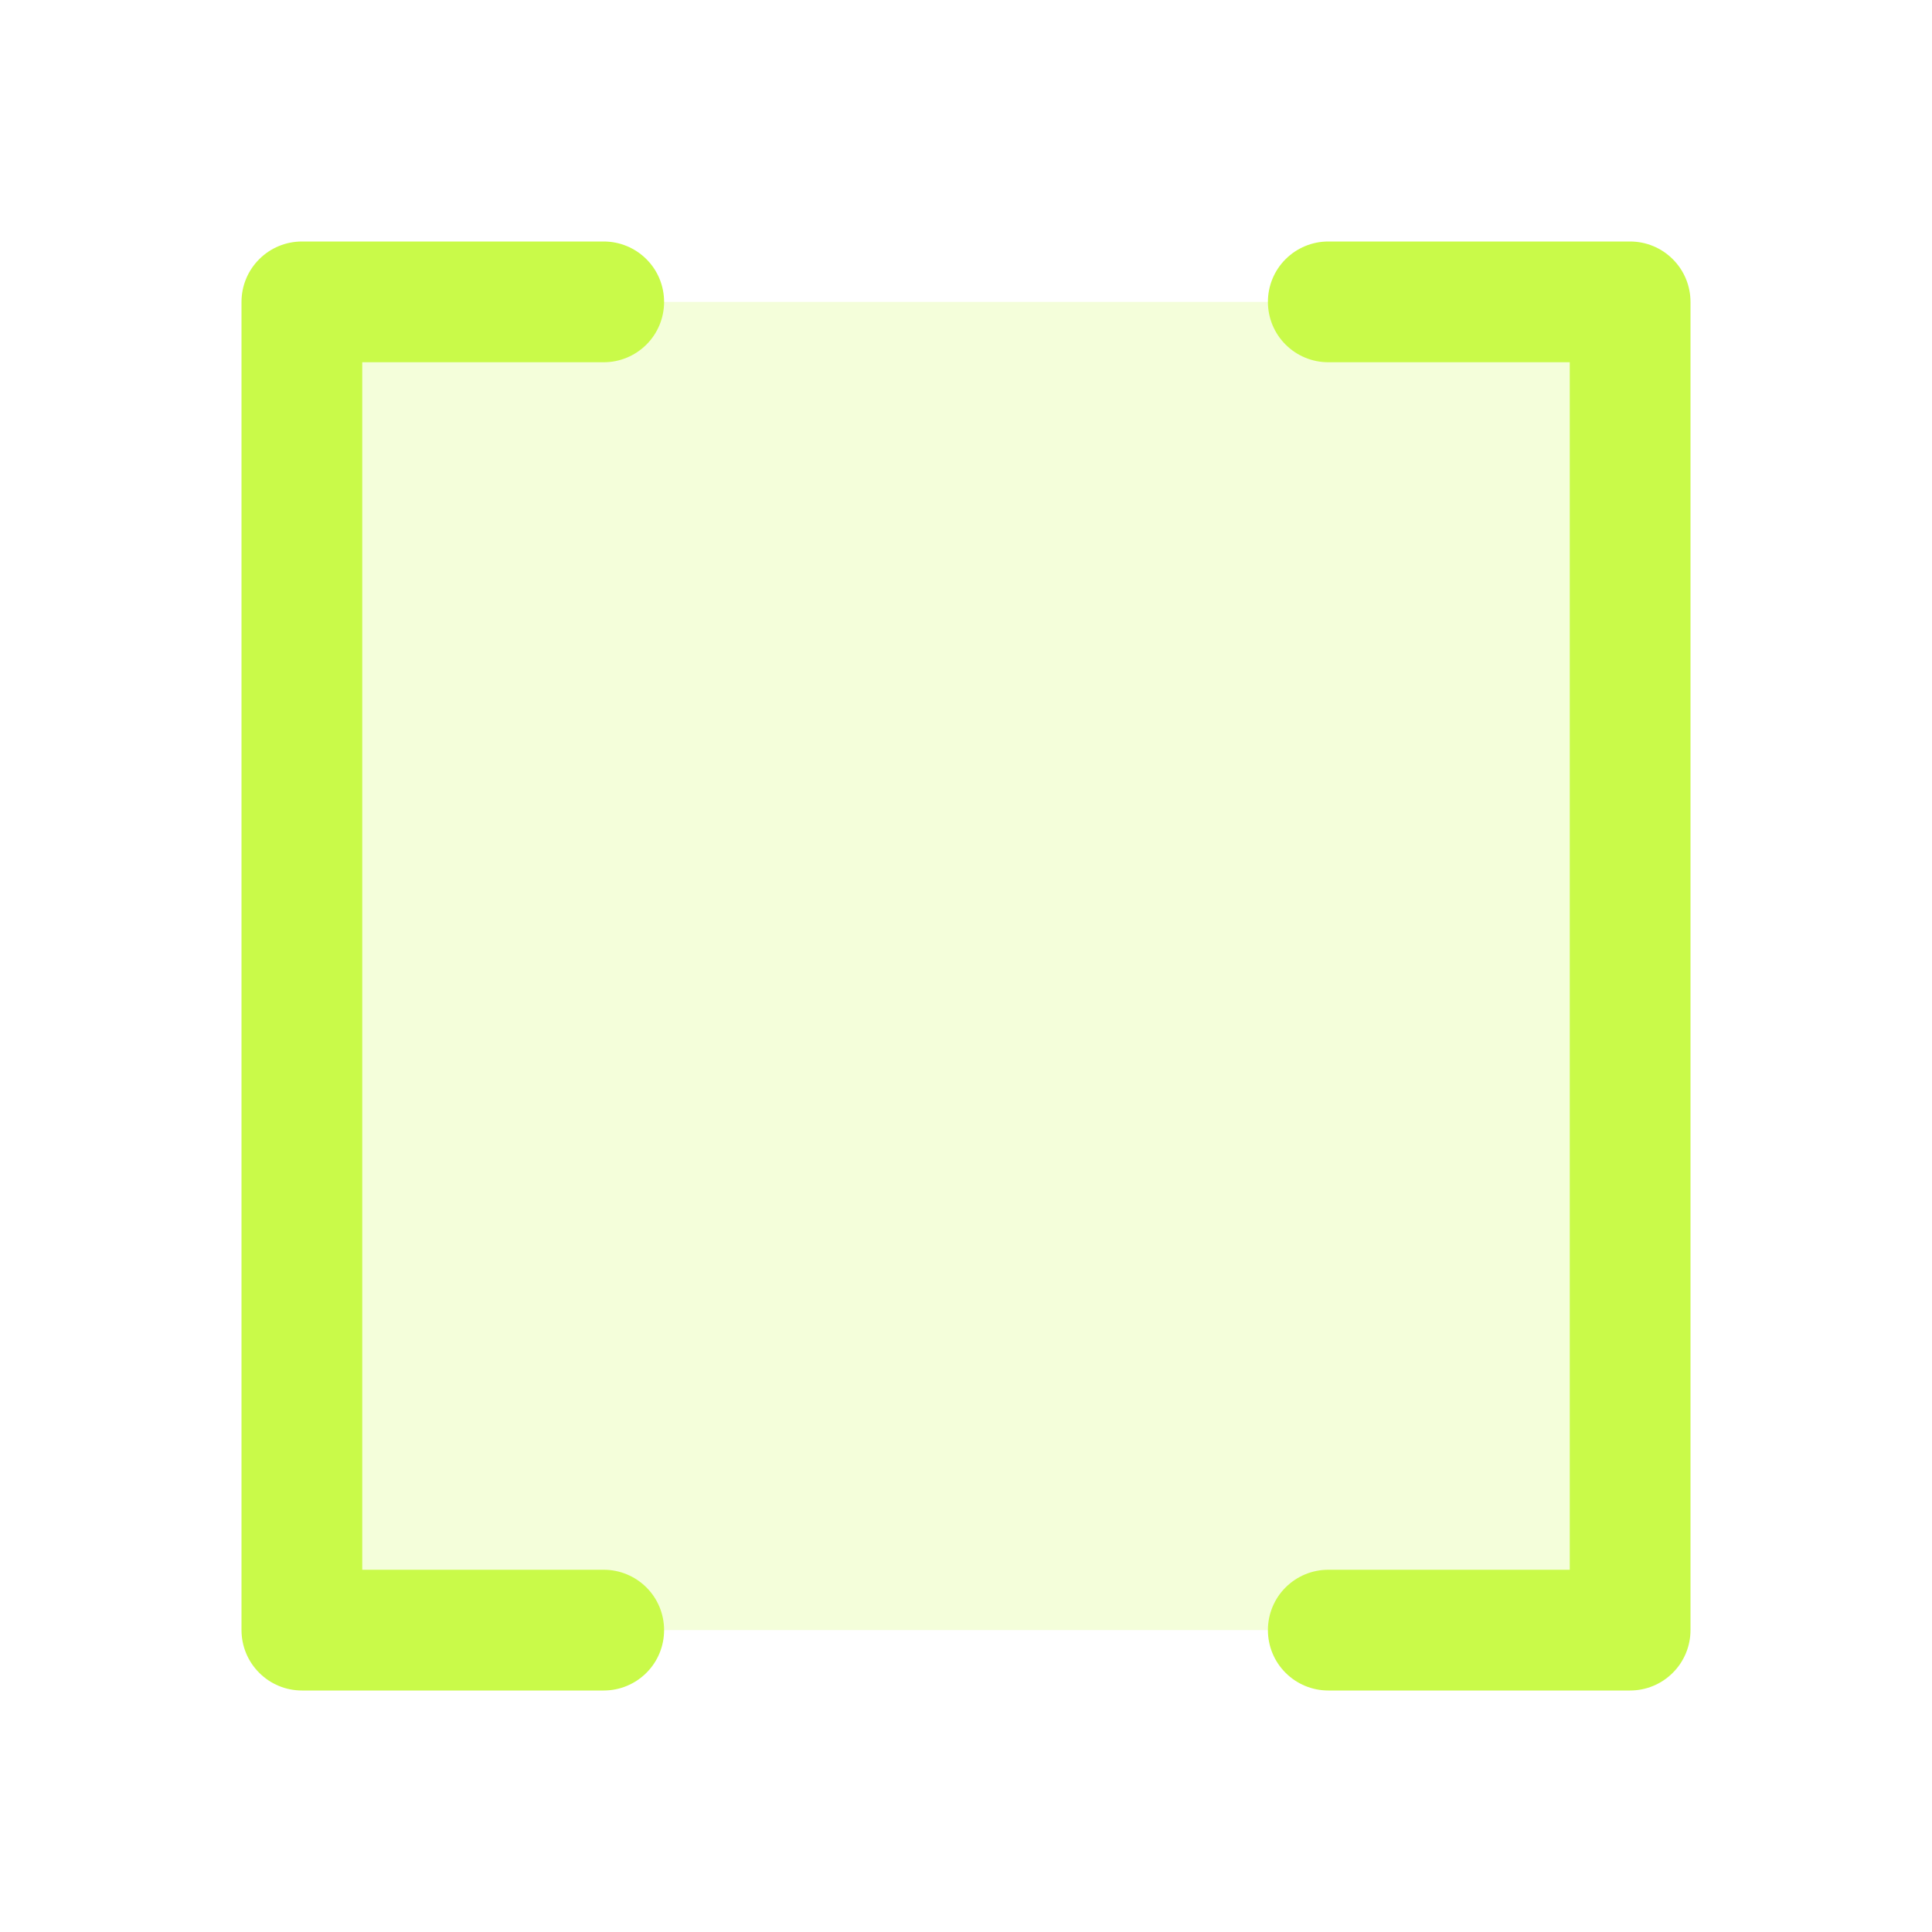 <svg width="30" height="30" viewBox="0 0 30 30" fill="none" xmlns="http://www.w3.org/2000/svg">
<path opacity="0.2" d="M25.312 4.688V25.312H4.688V4.688H25.312Z" fill="url(#paint0_linear_37_4180)"/>
<path d="M5.625 5.625V24.375H9.375C9.624 24.375 9.862 24.474 10.038 24.65C10.214 24.825 10.312 25.064 10.312 25.312C10.312 25.561 10.214 25.8 10.038 25.975C9.862 26.151 9.624 26.25 9.375 26.25H4.688C4.439 26.25 4.2 26.151 4.025 25.975C3.849 25.8 3.75 25.561 3.75 25.312V4.688C3.75 4.439 3.849 4.2 4.025 4.025C4.2 3.849 4.439 3.75 4.688 3.75H9.375C9.624 3.75 9.862 3.849 10.038 4.025C10.214 4.2 10.312 4.439 10.312 4.688C10.312 4.936 10.214 5.175 10.038 5.35C9.862 5.526 9.624 5.625 9.375 5.625H5.625ZM25.312 3.75H20.625C20.376 3.75 20.138 3.849 19.962 4.025C19.786 4.2 19.688 4.439 19.688 4.688C19.688 4.936 19.786 5.175 19.962 5.35C20.138 5.526 20.376 5.625 20.625 5.625H24.375V24.375H20.625C20.376 24.375 20.138 24.474 19.962 24.65C19.786 24.825 19.688 25.064 19.688 25.312C19.688 25.561 19.786 25.8 19.962 25.975C20.138 26.151 20.376 26.25 20.625 26.25H25.312C25.561 26.25 25.8 26.151 25.975 25.975C26.151 25.8 26.25 25.561 26.25 25.312V4.688C26.25 4.439 26.151 4.2 25.975 4.025C25.8 3.849 25.561 3.75 25.312 3.75Z" fill="url(#paint1_linear_37_4180)"/>
<defs>
<linearGradient id="paint0_linear_37_4180" x1="25.312" y1="4.688" x2="0.585" y2="12.785" gradientUnits="userSpaceOnUse">
<stop stop-color="#C9FA49"/>
<stop offset="1" stop-color="#C9FA49"/>
</linearGradient>
<linearGradient id="paint1_linear_37_4180" x1="26.25" y1="3.75" x2="-0.725" y2="12.583" gradientUnits="userSpaceOnUse">
<stop stop-color="#C9FA49"/>
<stop offset="1" stop-color="#C9FA49"/>
</linearGradient>
</defs>
</svg>

